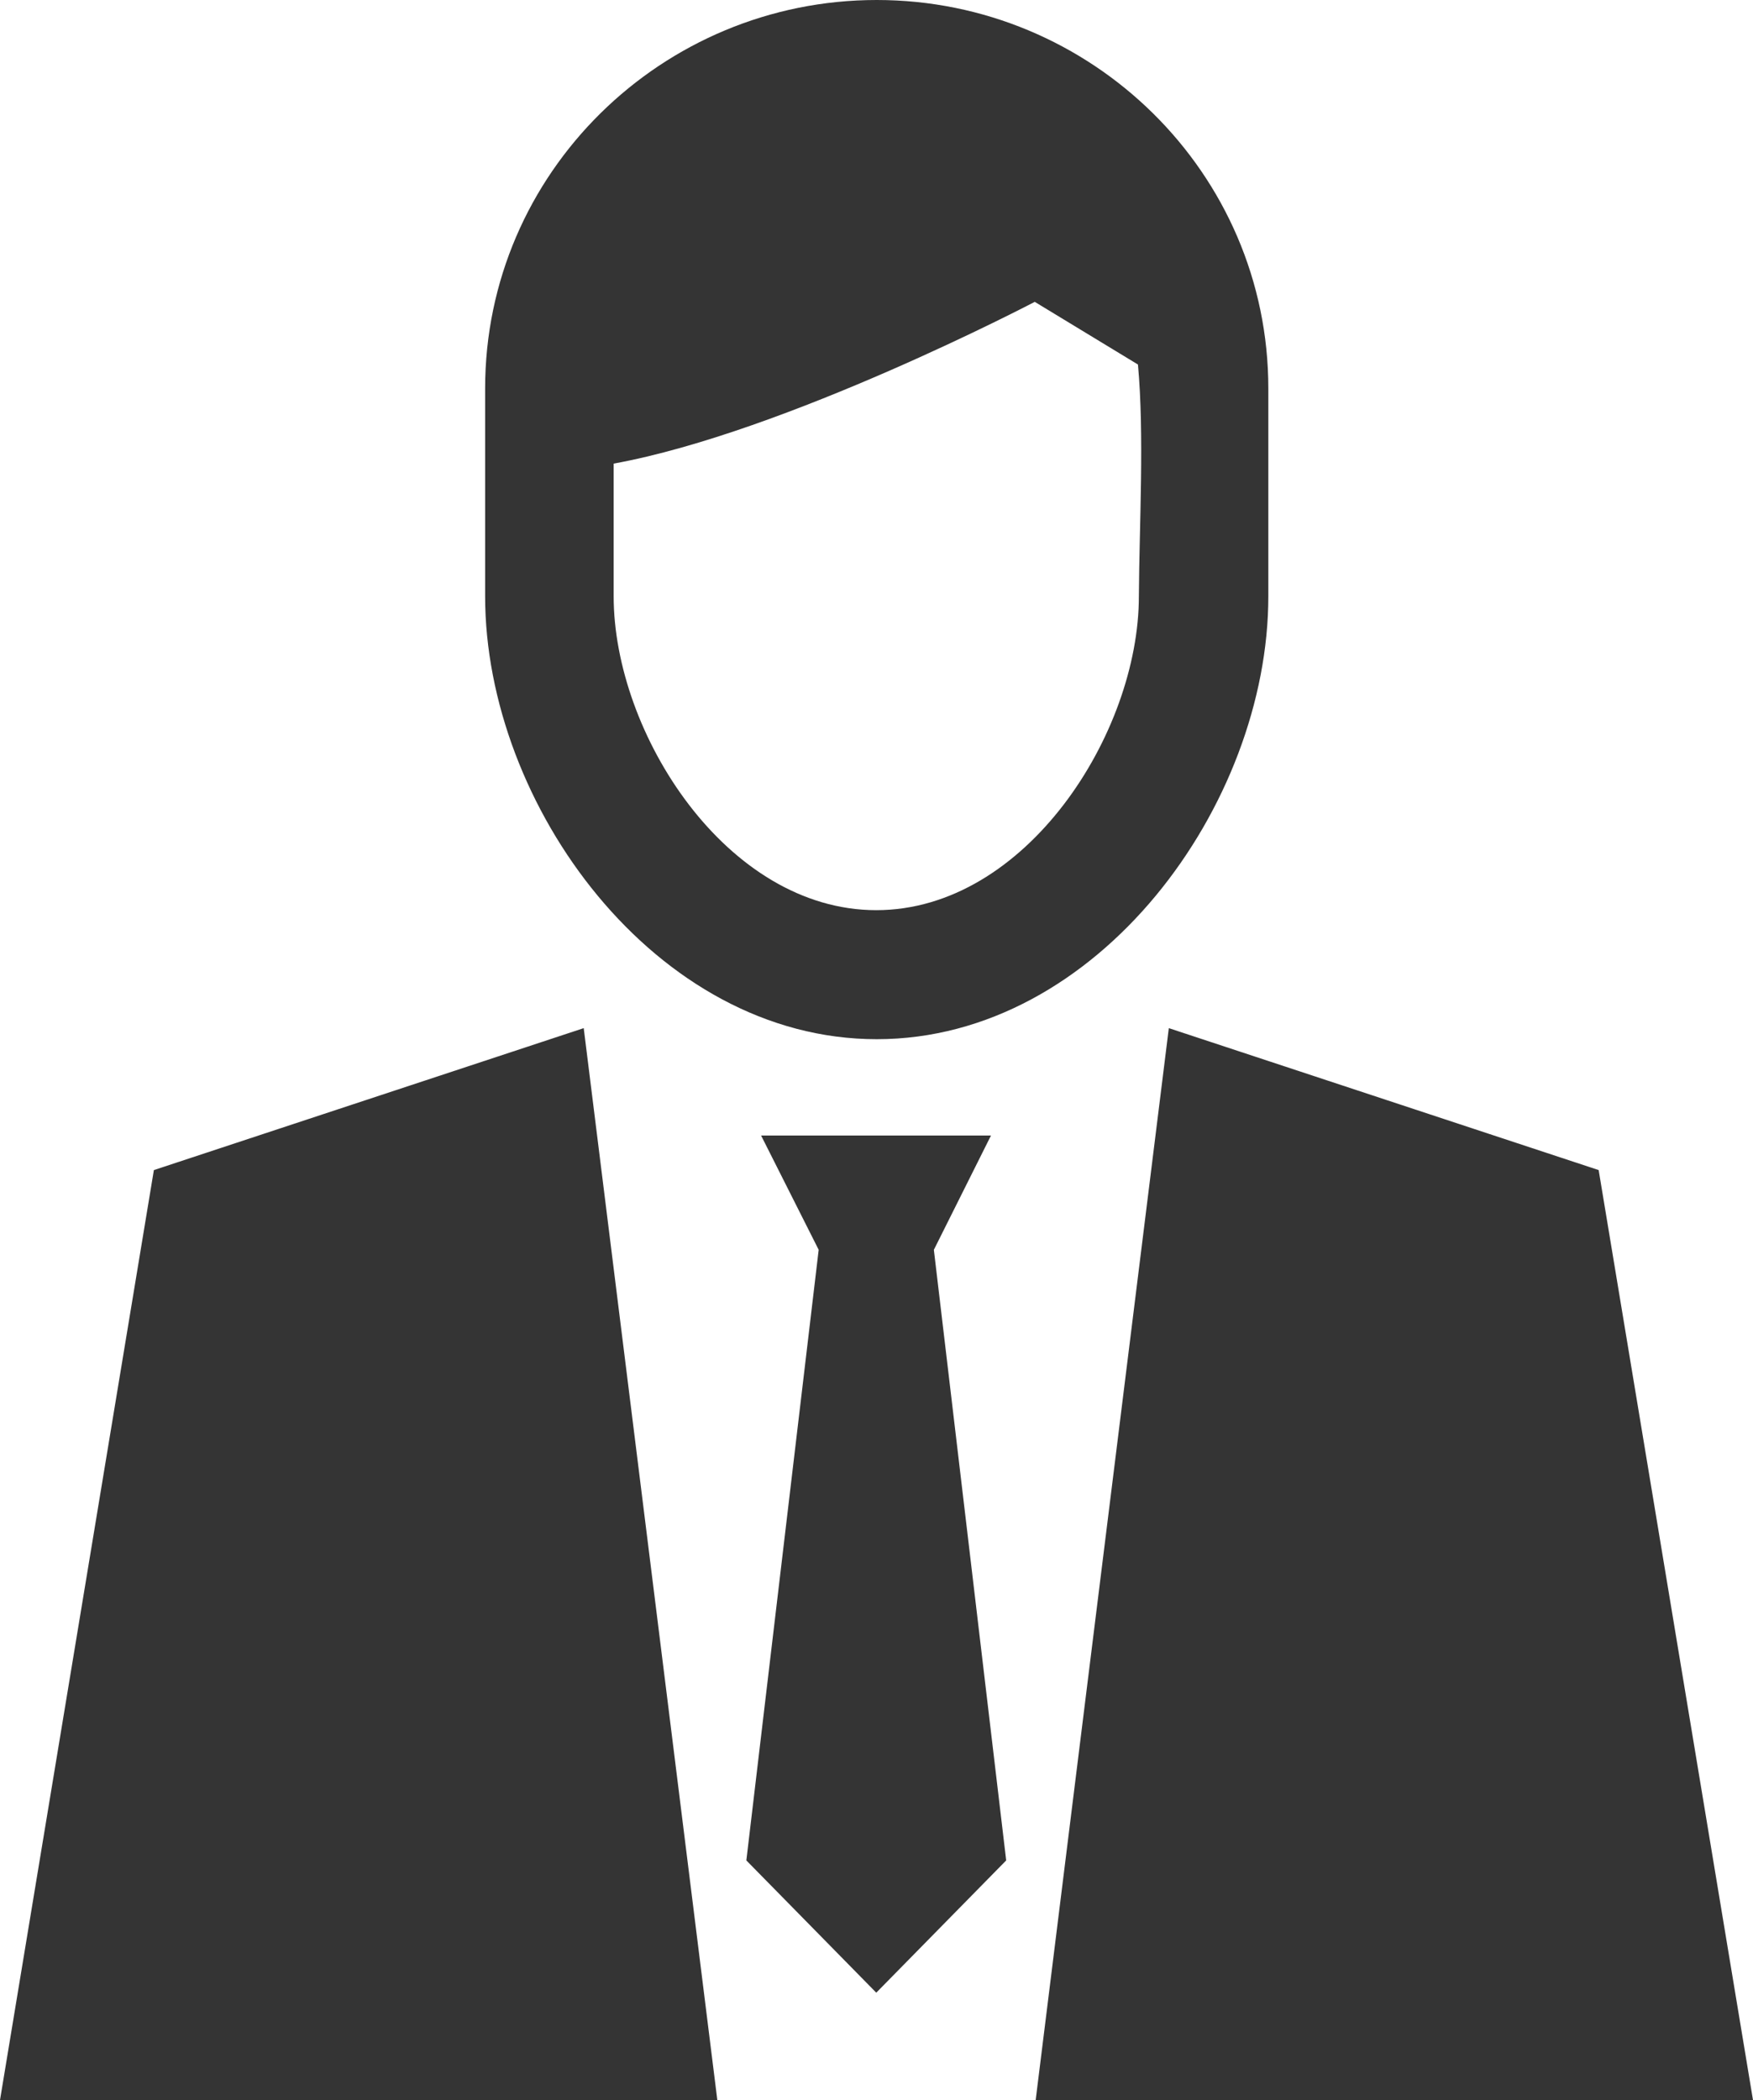 <?xml version="1.0" encoding="utf-8"?>
<!-- Generator: Adobe Illustrator 25.2.1, SVG Export Plug-In . SVG Version: 6.00 Build 0)  -->
<svg version="1.1" id="Calque_1" xmlns="http://www.w3.org/2000/svg" xmlns:xlink="http://www.w3.org/1999/xlink" x="0px" y="0px"
	 viewBox="0 0 380.5 455.7" style="enable-background:new 0 0 380.5 455.7;" xml:space="preserve">
<style type="text/css">
	.st0{fill-rule:evenodd;clip-rule:evenodd;fill:#343434;}
</style>
<path class="st0" d="M126.7,223.1l-93.3,30.8L0,455.7h155.7L126.7,223.1L126.7,223.1z M105.3,84.3c0-46.8,38.4-84.3,85-84.3
	c46.6,0,85,37.5,85,84.3v45.1c0,45.2-36.9,96.1-85,96.1c-48.1,0-85-50.9-85-96.1V84.3z M247,79.1l-22.4-13.6c0,0-54,28.3-91.4,35.1
	v28.8c0,29.7,24.5,68.1,57,68.1c32.5,0,57-38.4,57-68.1C247.3,113.7,248.4,94.3,247,79.1L247,79.1z M202.7,271.2l15.7,132.5
	l-28.2,28.7L162,403.7l15.7-132.5l-12.5-24.8h49.9L202.7,271.2L202.7,271.2z M224.8,455.7h155.7l-33.5-201.8l-93.3-30.8L224.8,455.7
	L224.8,455.7z"/>
</svg>
